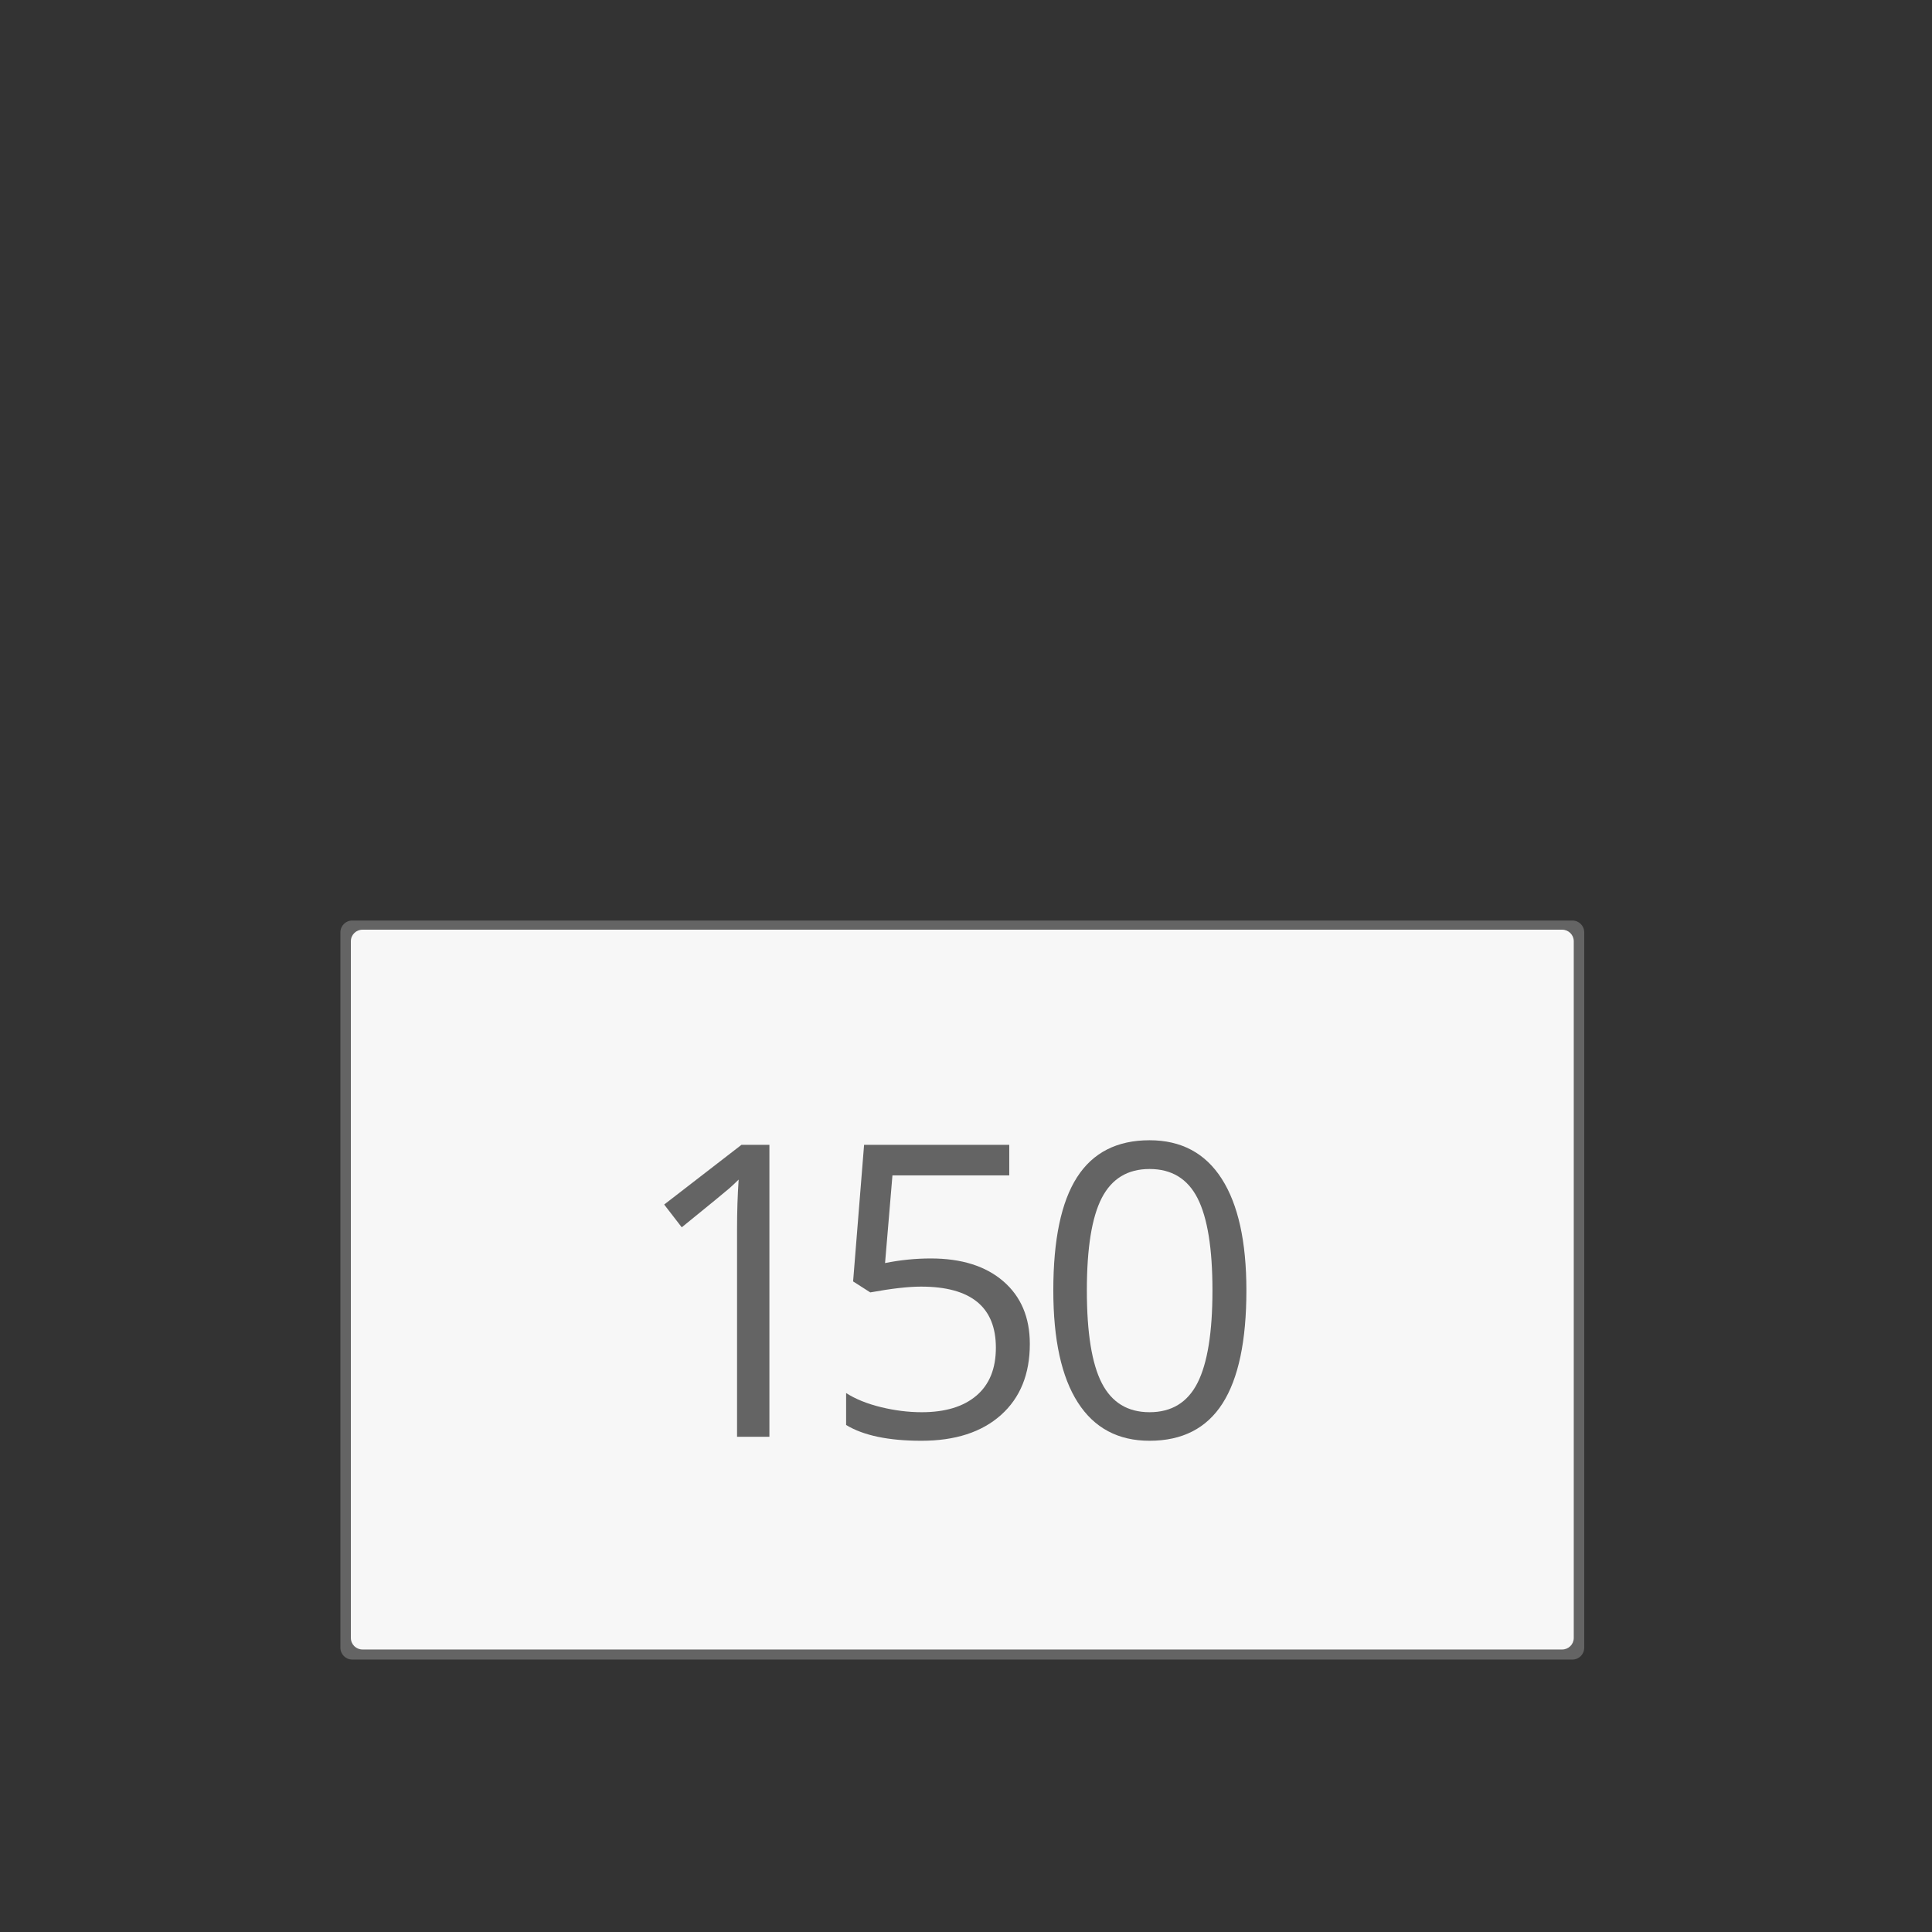 <?xml version="1.0" encoding="utf-8"?>
<!-- Generator: Adobe Illustrator 14.0.0, SVG Export Plug-In . SVG Version: 6.00 Build 43363)  -->
<!DOCTYPE svg PUBLIC "-//W3C//DTD SVG 1.1//EN" "http://www.w3.org/Graphics/SVG/1.1/DTD/svg11.dtd">
<svg version="1.1" id="Ebene_1" xmlns="http://www.w3.org/2000/svg" xmlns:xlink="http://www.w3.org/1999/xlink" x="0px" y="0px"
	 width="680.315px" height="680.314px" viewBox="0 0 680.315 680.314" enable-background="new 0 0 680.315 680.314"
	 xml:space="preserve">
<rect x="0" y="0" width="680.315" height="680.314" fill="#333333" stroke="none"/>
<path fill="#F7F7F7" d="M555.157,580.591c0,0.312-0.254,0.566-0.567,0.566H122.724c-0.312,0-0.566-0.254-0.566-0.566V326.724
	c0-0.313,0.254-0.567,0.566-0.567H554.59c0.313,0,0.567,0.254,0.567,0.567V580.591L555.157,580.591z"/>
<path fill="#646464" d="M553.706,324.149H124.019c-2.292,0-4.152,1.862-4.152,4.161v251.91c0,2.299,1.86,4.161,4.152,4.161h429.688
	c2.285,0,4.146-1.862,4.146-4.161V328.31C557.864,326.011,555.999,324.149,553.706,324.149z M554.165,576.79
	c0,2.235-1.833,4.048-4.082,4.048H127.65c-2.263,0-4.097-1.812-4.097-4.048V331.417c0-2.226,1.833-4.046,4.097-4.046h422.435
	c2.249,0,4.082,1.82,4.082,4.046L554.165,576.79L554.165,576.79z"/>
<g>
	<path fill="#646464" d="M270.931,505.93H259.54v-73.266c0-6.093,0.187-11.858,0.562-17.297c-0.984,0.984-2.086,2.016-3.305,3.094
		c-1.22,1.079-6.797,5.649-16.734,13.711l-6.188-8.016l27.211-21.023h9.844V505.93z"/>
	<path fill="#646464" d="M327.758,443.141c10.828,0,19.347,2.684,25.559,8.051c6.21,5.368,9.316,12.716,9.316,22.043
		c0,10.642-3.388,18.984-10.16,25.031c-6.774,6.047-16.114,9.07-28.02,9.07c-11.579,0-20.415-1.852-26.508-5.555v-11.25
		c3.28,2.109,7.358,3.762,12.234,4.957c4.875,1.195,9.679,1.793,14.414,1.793c8.25,0,14.66-1.944,19.231-5.836
		c4.57-3.891,6.855-9.516,6.855-16.875c0-14.344-8.789-21.516-26.368-21.516c-4.454,0-10.406,0.68-17.859,2.039l-6.047-3.867
		l3.867-48.094h51.118v10.758h-41.133l-2.602,30.867C317.046,443.68,322.414,443.141,327.758,443.141z"/>
	<path fill="#646464" d="M438.894,454.391c0,17.766-2.803,31.032-8.402,39.797c-5.602,8.766-14.168,13.148-25.699,13.148
		c-11.063,0-19.477-4.488-25.242-13.465c-5.766-8.976-8.648-22.137-8.648-39.48c0-17.905,2.788-31.194,8.367-39.867
		c5.577-8.672,14.085-13.008,25.523-13.008c11.154,0,19.627,4.524,25.418,13.57C435.999,424.134,438.894,437.235,438.894,454.391z
		 M382.714,454.391c0,14.953,1.758,25.84,5.273,32.66s9.116,10.23,16.805,10.23c7.779,0,13.418-3.456,16.91-10.371
		c3.49-6.914,5.238-17.754,5.238-32.52s-1.748-25.582-5.238-32.449c-3.492-6.866-9.131-10.301-16.91-10.301
		c-7.688,0-13.289,3.387-16.805,10.16C384.472,428.576,382.714,439.439,382.714,454.391z"/>
</g>
</svg>
